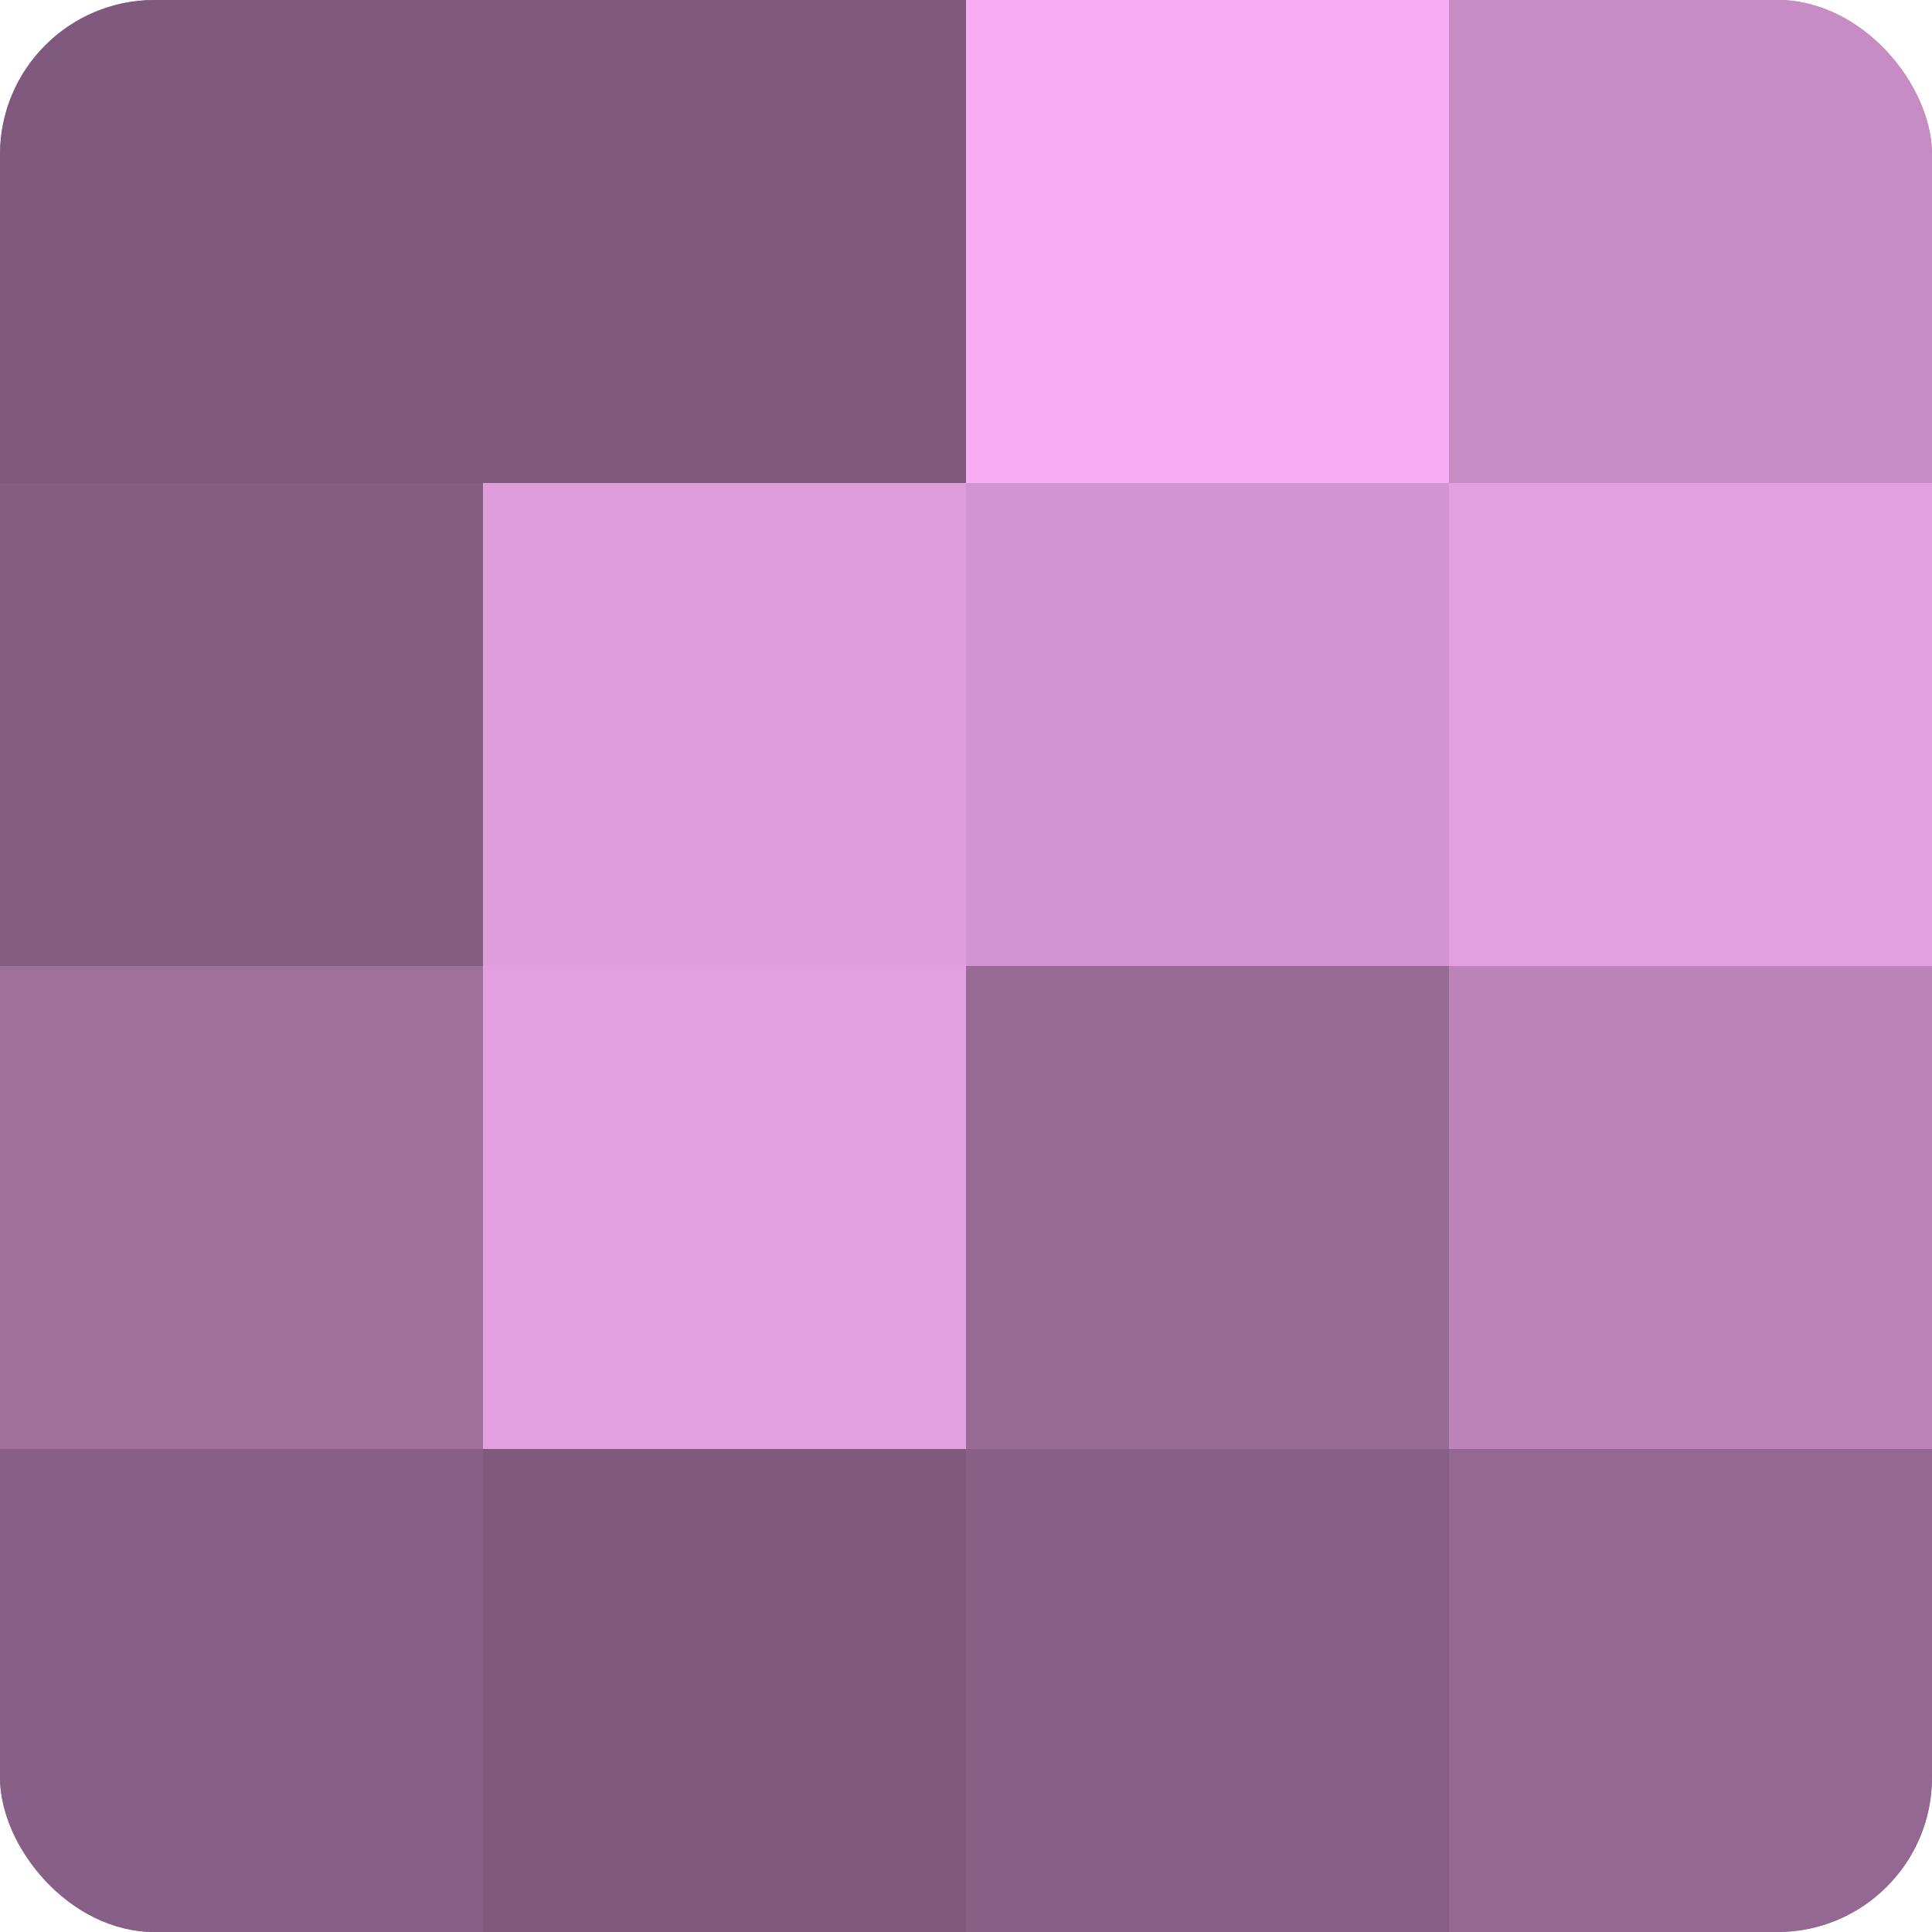 <?xml version="1.0" encoding="UTF-8"?>
<svg xmlns="http://www.w3.org/2000/svg" width="60" height="60" viewBox="0 0 100 100" preserveAspectRatio="xMidYMid meet"><defs><clipPath id="c" width="100" height="100"><rect width="100" height="100" rx="8" ry="8"/></clipPath></defs><g clip-path="url(#c)"><rect width="100" height="100" fill="#a0709d"/><rect width="25" height="25" fill="#805a7e"/><rect y="25" width="25" height="25" fill="#845d82"/><rect y="50" width="25" height="25" fill="#a0709d"/><rect y="75" width="25" height="25" fill="#885f86"/><rect x="25" width="25" height="25" fill="#805a7e"/><rect x="25" y="25" width="25" height="25" fill="#e09ddc"/><rect x="25" y="50" width="25" height="25" fill="#e49fe0"/><rect x="25" y="75" width="25" height="25" fill="#805a7e"/><rect x="50" width="25" height="25" fill="#f8adf4"/><rect x="50" y="25" width="25" height="25" fill="#d494d1"/><rect x="50" y="50" width="25" height="25" fill="#986a96"/><rect x="50" y="75" width="25" height="25" fill="#885f86"/><rect x="75" width="25" height="25" fill="#c88cc5"/><rect x="75" y="25" width="25" height="25" fill="#e49fe0"/><rect x="75" y="50" width="25" height="25" fill="#bc84b9"/><rect x="75" y="75" width="25" height="25" fill="#946892"/></g></svg>
